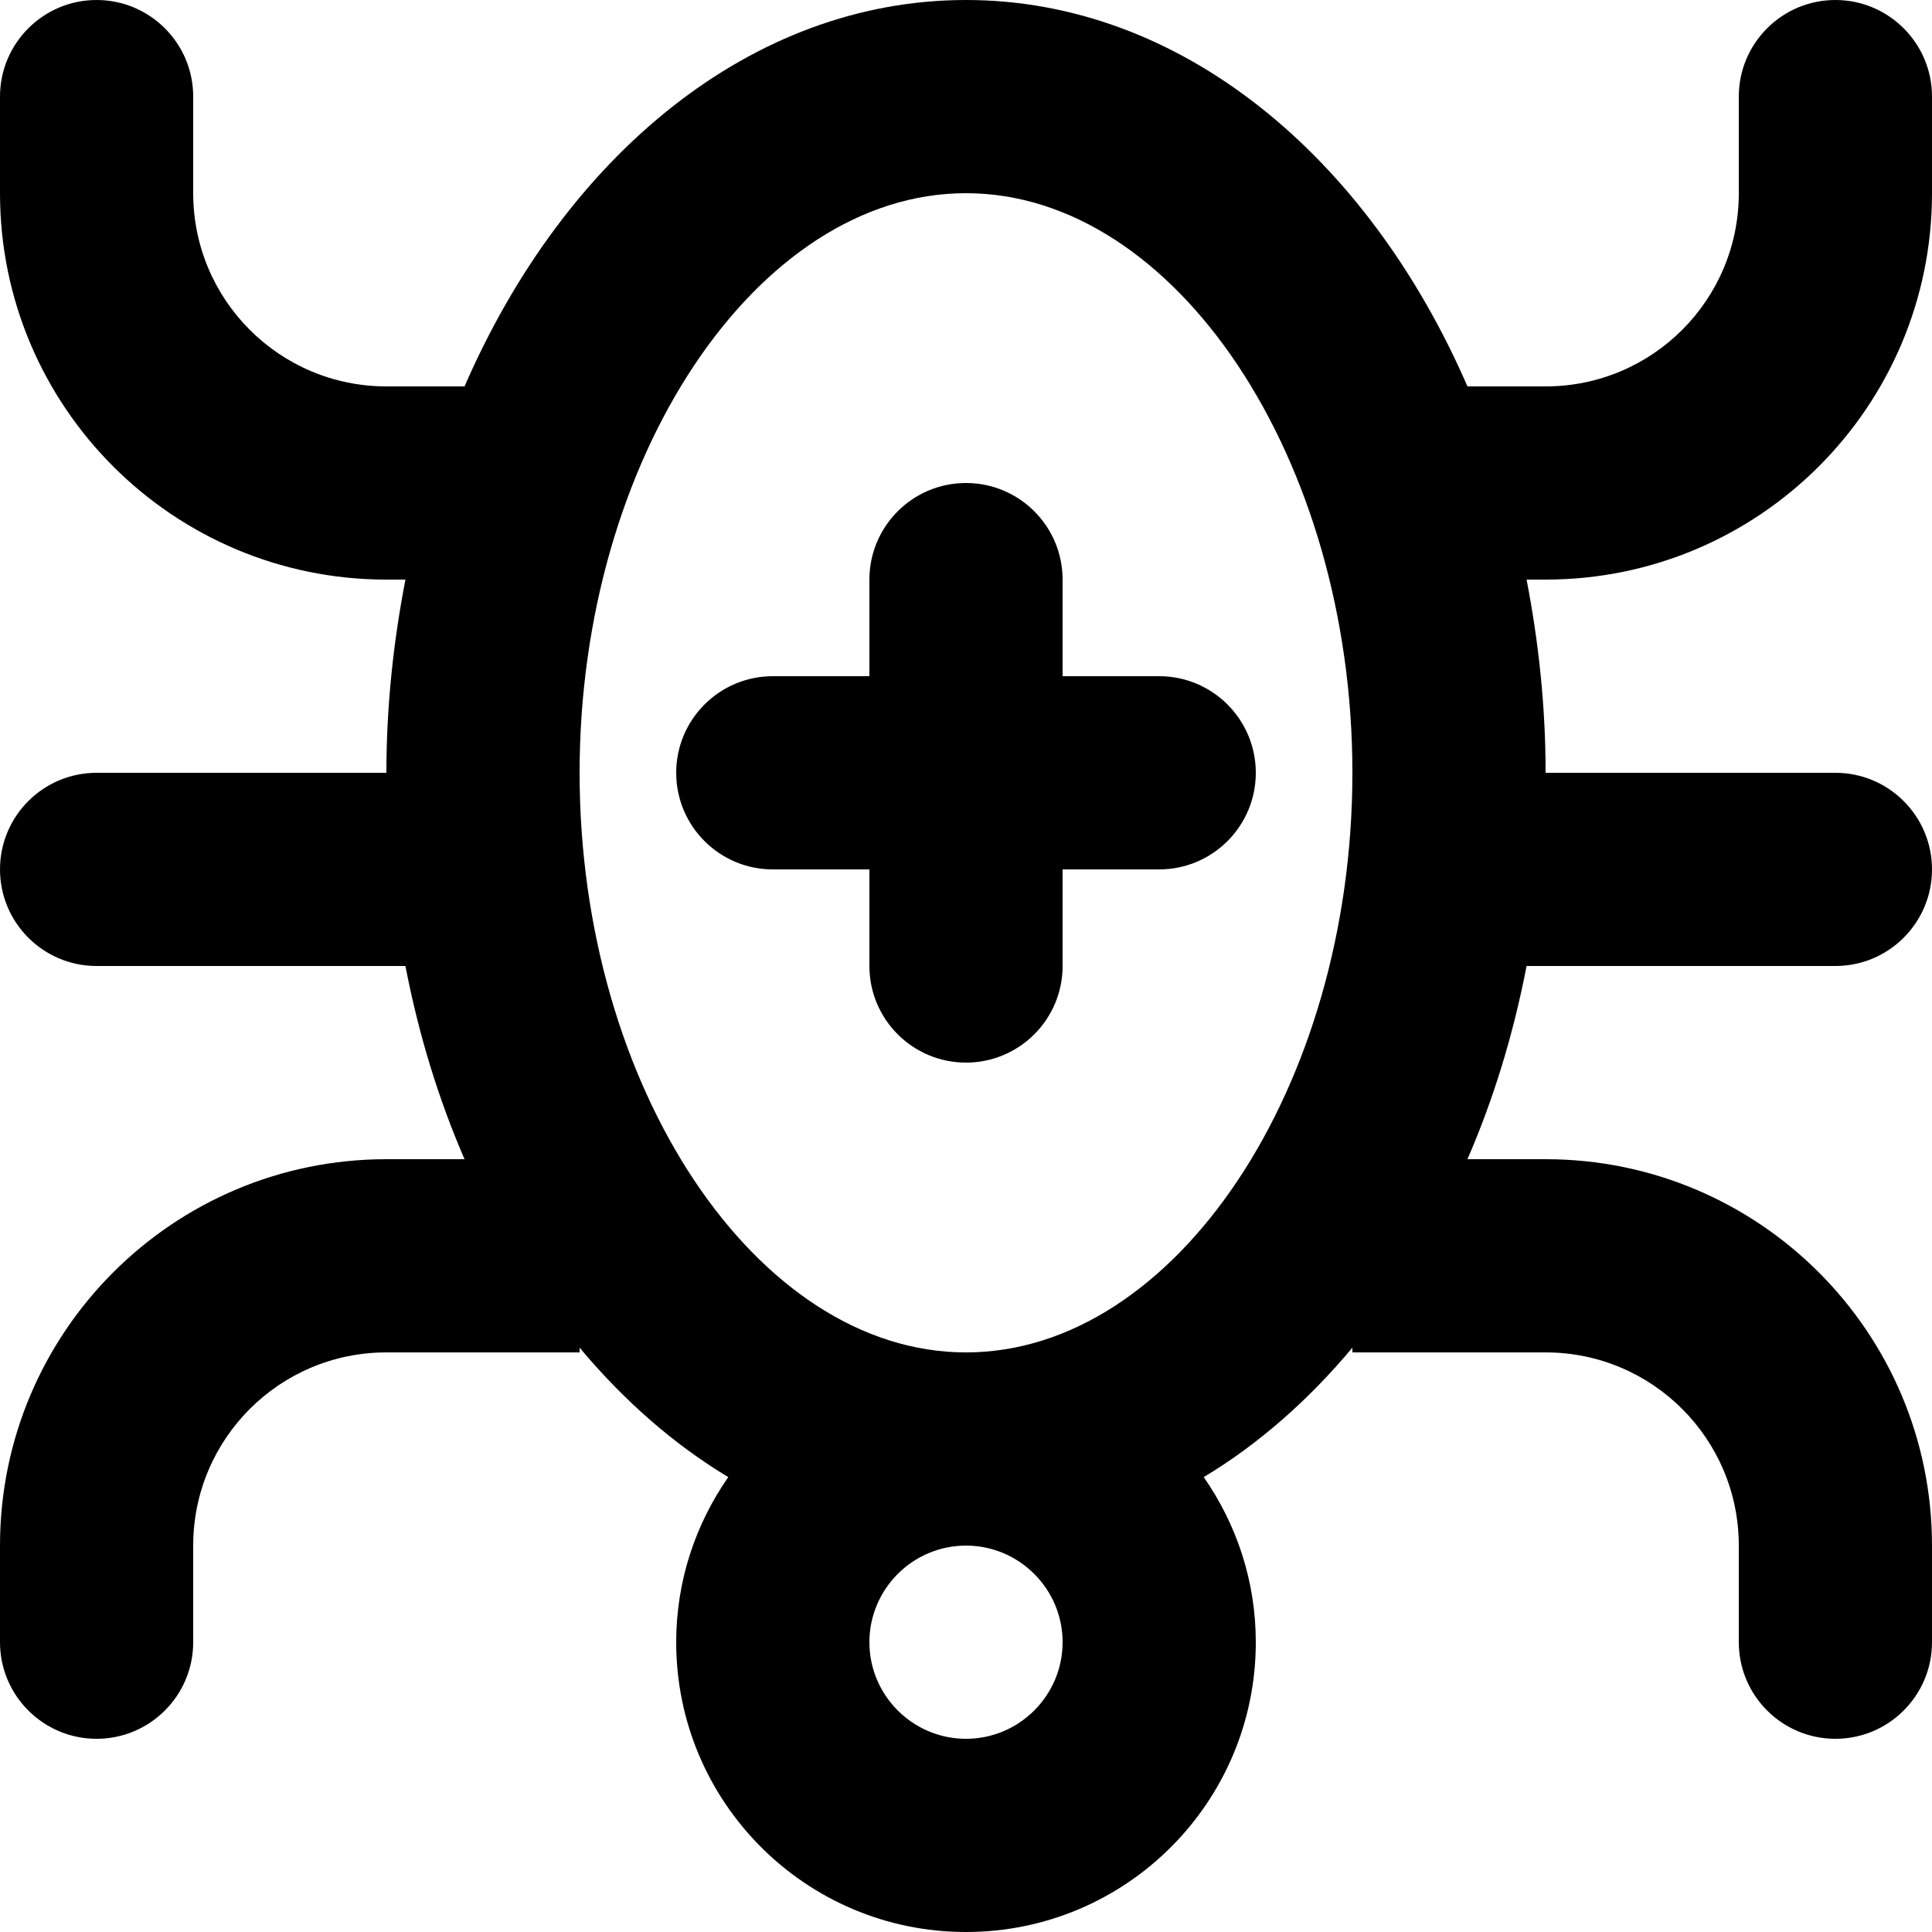 <?xml version="1.0" encoding="UTF-8" standalone="no"?>
<!-- Скачано с сайта svg4.ru / Downloaded from svg4.ru -->
<svg width="800px" height="800px" viewBox="0 0 20 20" version="1.1" xmlns="http://www.w3.org/2000/svg" xmlns:xlink="http://www.w3.org/1999/xlink">
    
    <title>bug_plus [#829]</title>
    <desc>Created with Sketch.</desc>
    <defs>

</defs>
    <g id="Page-1" stroke="none" stroke-width="1" fill="none" fill-rule="evenodd">
        <g id="Dribbble-Light-Preview" transform="translate(-100, -4519)" fill="#000000">
            <g id="icons" transform="translate(56, 160)">
                <path d="M56,4366 C56.552,4366 57,4366.448 57,4367 C57,4367.552 56.552,4368 56,4368 L55,4368 L55,4369 C55,4369.552 54.552,4370 54,4370 C53.448,4370 53,4369.552 53,4369 L53,4368 L52,4368 C51.448,4368 51,4367.552 51,4367 C51,4366.448 51.448,4366 52,4366 L53,4366 L53,4365 C53,4364.448 53.448,4364 54,4364 C54.552,4364 55,4364.448 55,4365 L55,4366 L56,4366 Z M54,4373 C51.832,4373 50,4370.252 50,4367 C50,4363.748 51.832,4361 54,4361 C56.168,4361 58,4363.748 58,4367 C58,4370.252 56.168,4373 54,4373 L54,4373 Z M54,4377 C53.449,4377 53,4376.551 53,4376 C53,4375.449 53.449,4375 54,4375 C54.551,4375 55,4375.449 55,4376 C55,4376.551 54.551,4377 54,4377 L54,4377 Z M64,4361 L64,4360 C64,4359.448 63.552,4359 63,4359 C62.448,4359 62,4359.448 62,4360 L62,4361 C62,4362.105 61.105,4363 60,4363 L59.191,4363 C58.153,4360.611 56.22,4359 54,4359 C51.78,4359 49.847,4360.611 48.809,4363 L48,4363 C46.895,4363 46,4362.105 46,4361 L46,4360 C46,4359.448 45.552,4359 45,4359 C44.448,4359 44,4359.448 44,4360 L44,4361 C44,4363.209 45.791,4365 48,4365 L48.197,4365 C48.073,4365.64 48,4366.308 48,4367 L45,4367 C44.448,4367 44,4367.448 44,4368 C44,4368.552 44.448,4369 45,4369 L48.197,4369 C48.334,4369.71 48.54,4370.381 48.809,4371 L48,4371 C45.791,4371 44,4372.791 44,4375 L44,4376 C44,4376.552 44.448,4377 45,4377 C45.552,4377 46,4376.552 46,4376 L46,4375 C46,4373.895 46.895,4373 48,4373 L50,4373 L50,4372.951 C50.456,4373.496 50.973,4373.951 51.539,4374.291 C51.201,4374.776 51,4375.364 51,4376 C51,4377.657 52.343,4379 54,4379 C55.657,4379 57,4377.657 57,4376 C57,4375.364 56.799,4374.776 56.461,4374.291 C57.027,4373.951 57.544,4373.496 58,4372.951 L58,4373 L60,4373 C61.105,4373 62,4373.895 62,4375 L62,4376 C62,4376.552 62.448,4377 63,4377 C63.552,4377 64,4376.552 64,4376 L64,4375 C64,4372.791 62.209,4371 60,4371 L59.191,4371 C59.46,4370.381 59.666,4369.71 59.803,4369 L63,4369 C63.552,4369 64,4368.552 64,4368 C64,4367.448 63.552,4367 63,4367 L60,4367 C60,4366.308 59.927,4365.64 59.803,4365 L60,4365 C62.209,4365 64,4363.209 64,4361 L64,4361 Z" id="bug_plus-[#829]">

</path>
            </g>
        </g>
    </g>
</svg>